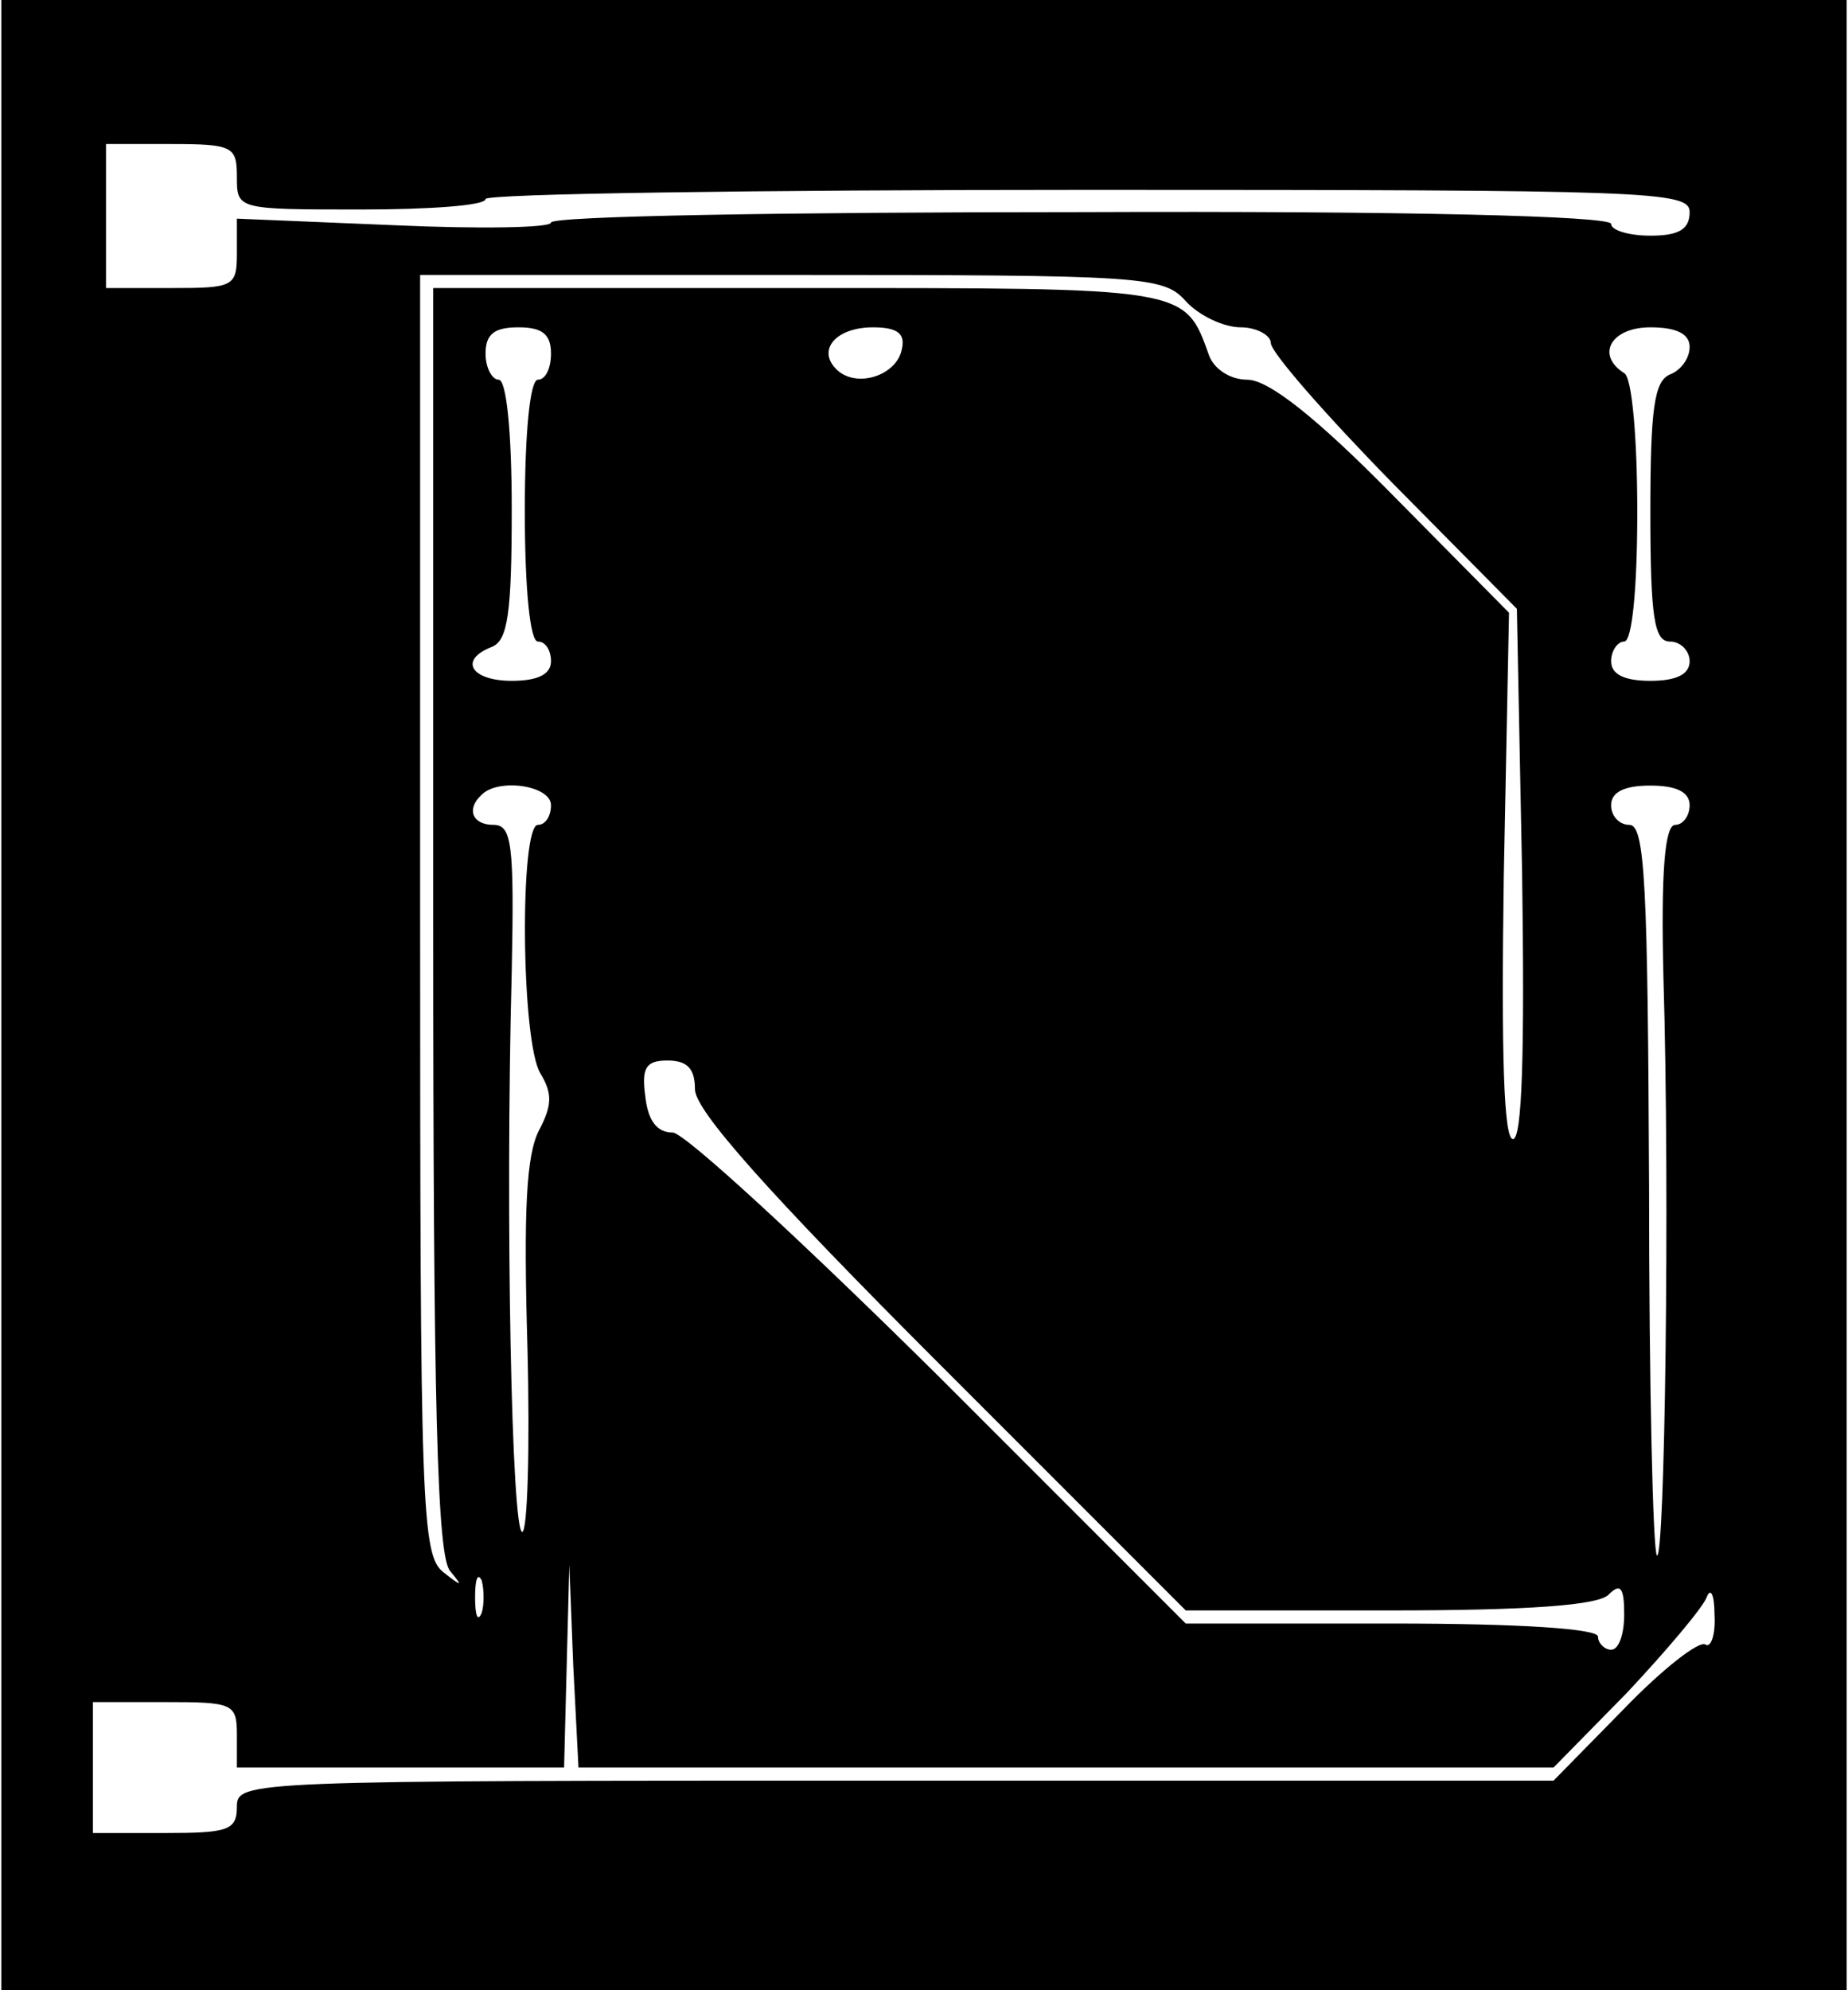 <?xml version="1.0" encoding="UTF-8" standalone="yes"?>
<svg version="1.0" xmlns="http://www.w3.org/2000/svg" width="37.186mm" height="40.030mm" viewBox="0 0 141 152" preserveAspectRatio="xMidYMid meet">
  <g transform="translate(0,152) scale(0.1,-0.1)" fill="#000000" stroke="none">
    <path d="M0 760 l0 -760 705 0 705 0 0 760 0 760 -705 0 -705 0 0 -760z m180
625 c0 -25 0 -25 95 -25 52 0 95 3 95 8 0 4 207 7 460 7 431 0 460 -1 460 -17
0 -13 -8 -18 -30 -18 -16 0 -30 4 -30 9 0 6 -158 10 -405 9 -223 0 -405 -3
-405 -8 0 -4 -54 -5 -120 -2 l-120 5 0 -27 c0 -25 -3 -26 -50 -26 l-50 0 0 55
0 55 50 0 c47 0 50 -2 50 -25z m725 -95 c10 -11 29 -20 42 -20 12 0 23 -6 23
-12 0 -7 42 -55 94 -108 l94 -95 4 -202 c2 -138 0 -203 -7 -203 -7 0 -9 64 -7
201 l4 201 -88 89 c-60 61 -96 89 -112 89 -13 0 -25 8 -29 18 -19 53 -15 52
-315 52 l-278 0 0 -483 c0 -372 3 -486 13 -497 10 -12 9 -12 -5 -1 -17 13 -18
48 -18 502 l0 489 283 0 c271 0 285 -1 302 -20z m-485 -40 c0 -11 -4 -20 -10
-20 -6 0 -10 -40 -10 -100 0 -60 4 -100 10 -100 6 0 10 -7 10 -15 0 -10 -10
-15 -30 -15 -31 0 -41 16 -15 26 12 5 15 26 15 105 0 59 -4 99 -10 99 -5 0
-10 9 -10 20 0 15 7 20 25 20 18 0 25 -5 25 -20z m268 3 c-4 -20 -35 -30 -50
-15 -15 15 0 32 28 32 19 0 25 -5 22 -17z m602 2 c0 -9 -7 -18 -15 -21 -12 -5
-15 -26 -15 -105 0 -81 3 -99 15 -99 8 0 15 -7 15 -15 0 -10 -10 -15 -30 -15
-20 0 -30 5 -30 15 0 8 5 15 10 15 6 0 10 40 10 99 0 56 -4 103 -10 106 -22
14 -10 35 20 35 20 0 30 -5 30 -15z m-870 -350 c0 -8 -4 -15 -10 -15 -14 0
-13 -166 2 -190 9 -15 9 -24 -1 -43 -10 -19 -12 -62 -9 -166 2 -78 0 -141 -4
-141 -8 0 -13 239 -8 428 2 98 0 112 -14 112 -16 0 -21 12 -9 23 13 13 53 7
53 -8z m870 0 c0 -8 -5 -15 -11 -15 -8 0 -11 -36 -9 -117 5 -166 1 -447 -5
-441 -3 3 -6 129 -6 282 -1 229 -3 276 -15 276 -8 0 -14 7 -14 15 0 10 10 15
30 15 20 0 30 -5 30 -15z m-760 -217 c0 -16 56 -79 187 -210 l188 -188 155 0
c108 0 160 4 168 12 9 9 12 6 12 -15 0 -15 -4 -27 -10 -27 -5 0 -10 5 -10 10
0 6 -59 10 -157 10 l-158 0 -187 187 c-104 103 -196 188 -205 188 -12 0 -19 9
-21 28 -3 22 1 27 17 27 15 0 21 -6 21 -22z m-163 -400 c-3 -7 -5 -2 -5 12 0
14 2 19 5 13 2 -7 2 -19 0 -25z m446 -118 l373 0 56 57 c30 32 58 65 61 73 3
8 6 2 6 -13 1 -16 -3 -26 -7 -23 -5 3 -33 -19 -62 -49 l-54 -55 -503 0 c-496
0 -503 0 -503 -20 0 -18 -7 -20 -55 -20 l-55 0 0 50 0 50 55 0 c52 0 55 -1 55
-25 l0 -25 125 0 125 0 2 78 2 77 3 -77 4 -78 372 0z"/>
  </g>
</svg>